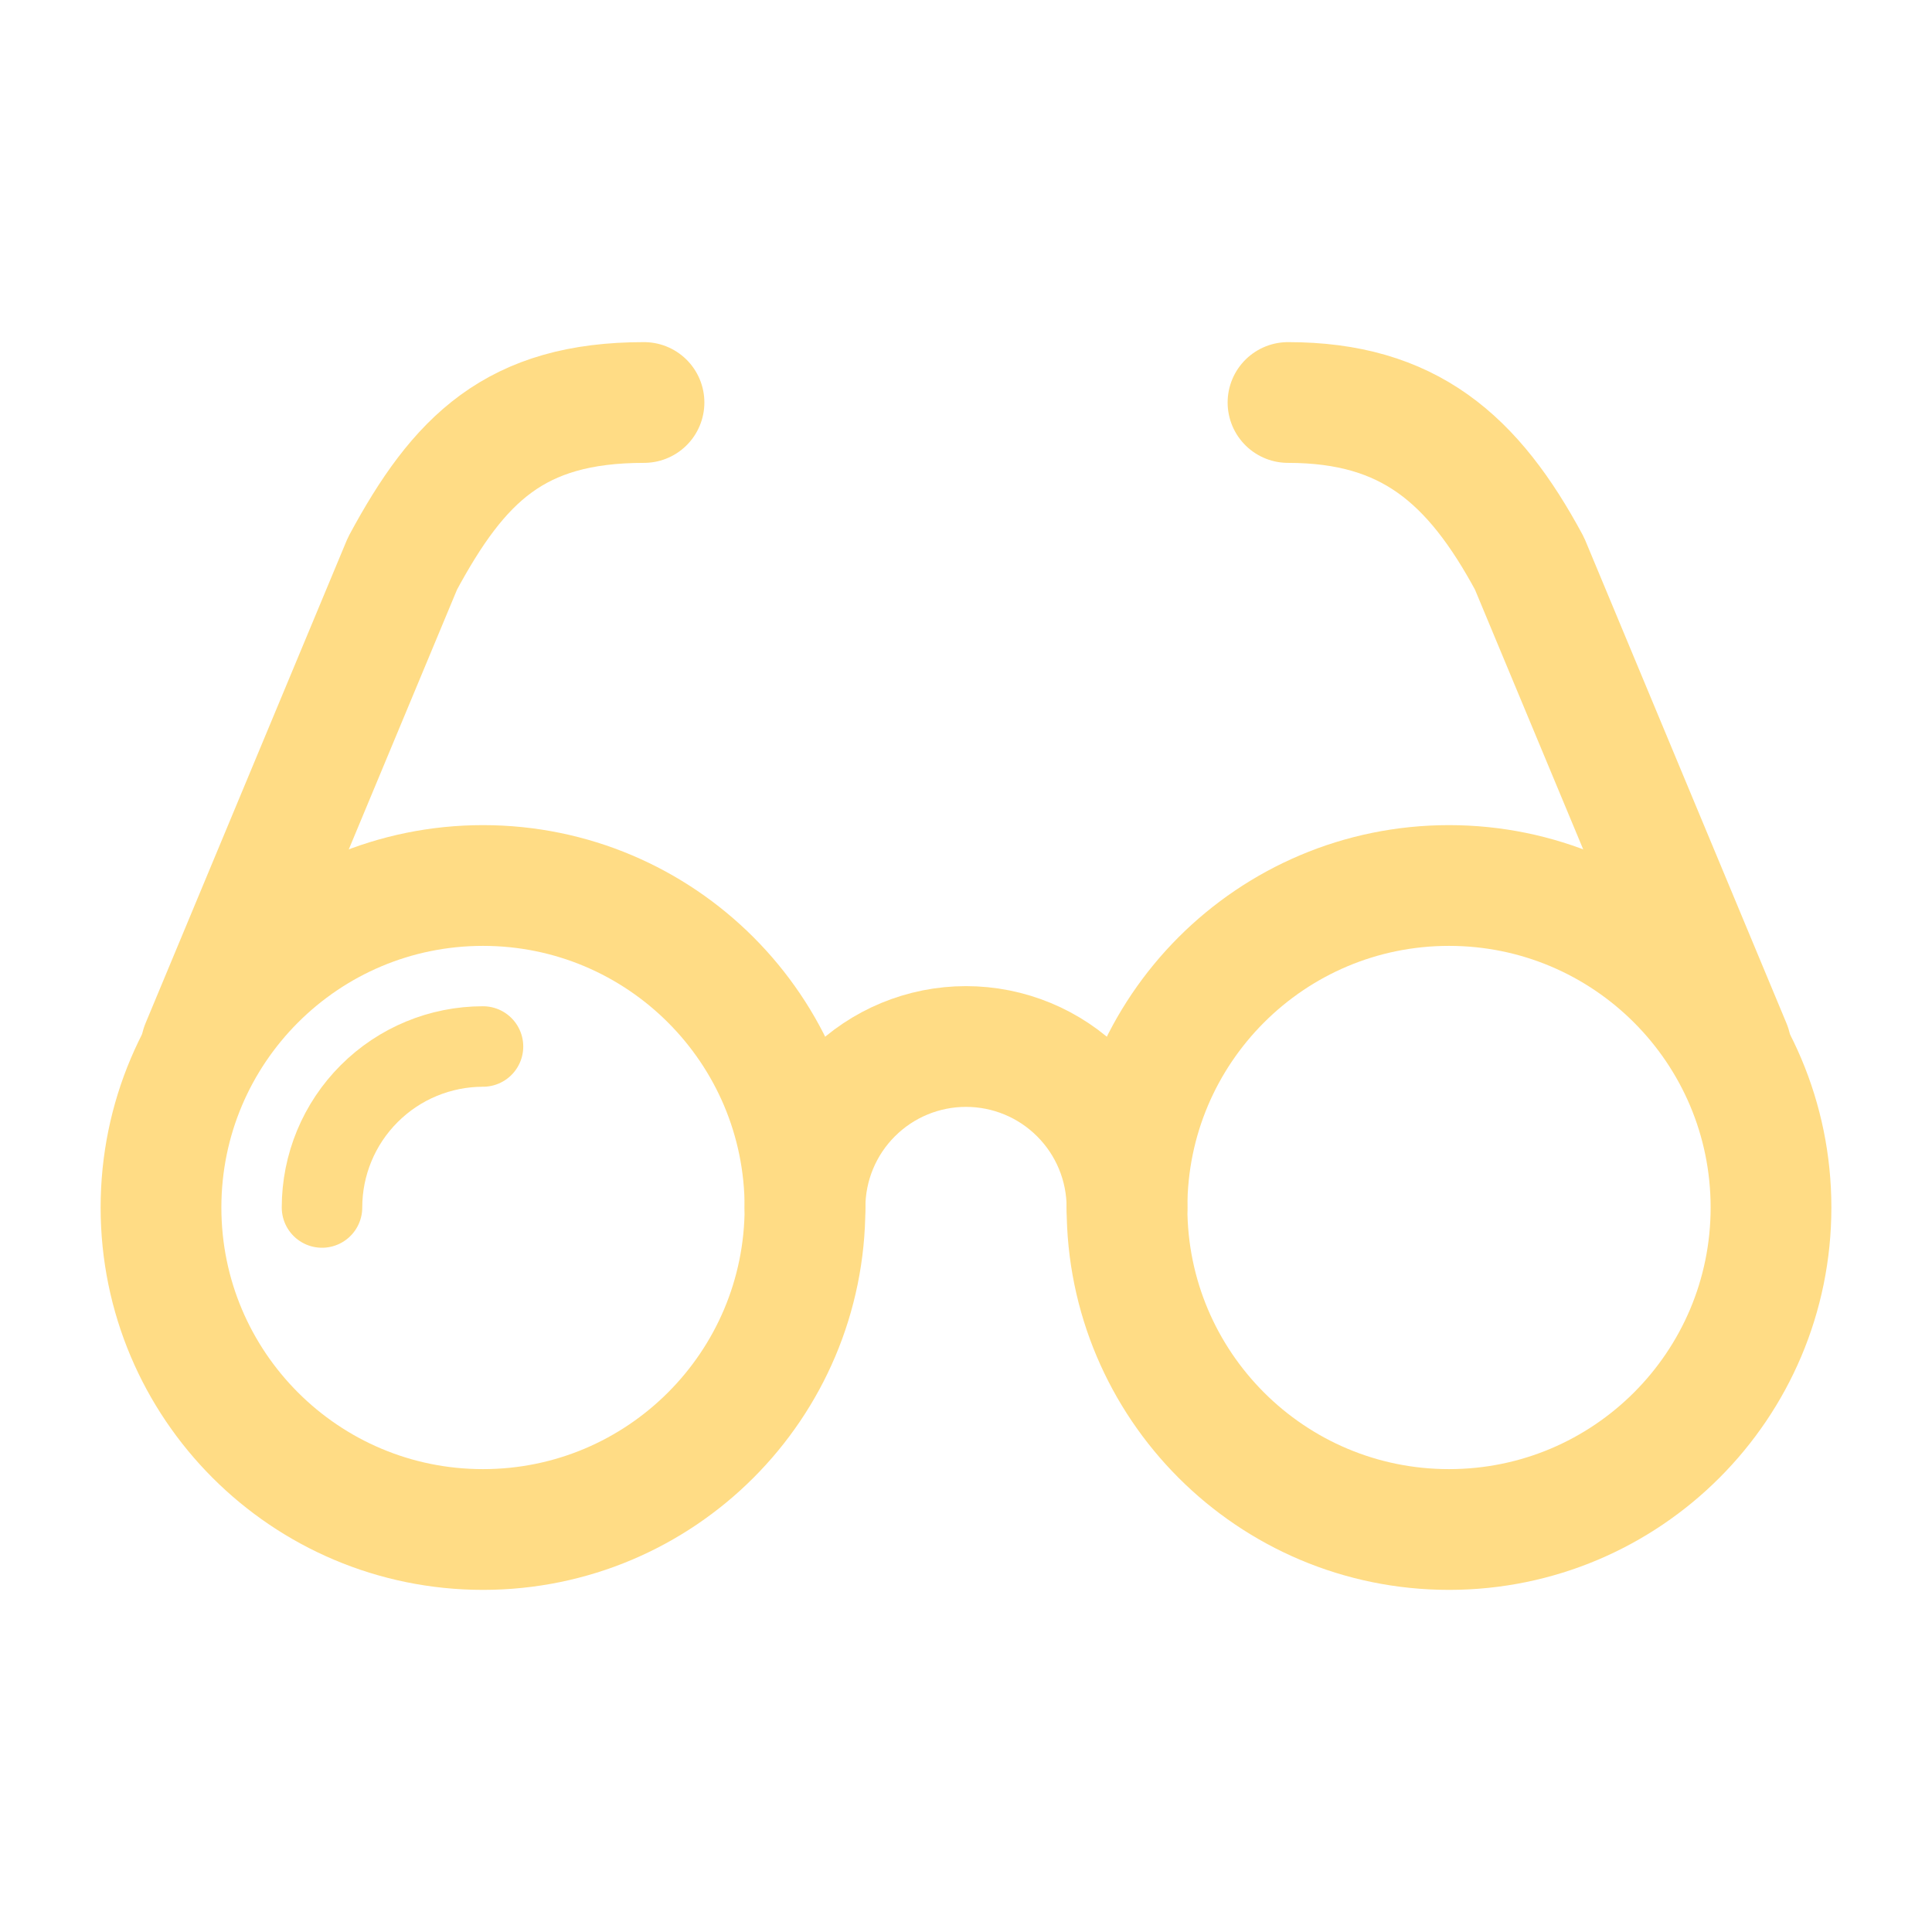<svg width="48" height="48" viewBox="0 0 48 48" fill="none" xmlns="http://www.w3.org/2000/svg">
<path d="M12 38C16.418 38 20 34.418 20 30C20 25.582 16.418 22 12 22C7.582 22 4 25.582 4 30C4 34.418 7.582 38 12 38Z" stroke="#FFDC85" stroke-width="3" stroke-linecap="round" stroke-linejoin="round"/>
<path d="M8 30C8 28.939 8.421 27.922 9.172 27.172C9.922 26.421 10.939 26 12 26" stroke="#FFDC85" stroke-width="2" stroke-linecap="round" stroke-linejoin="round"/>
<path d="M36 38C40.418 38 44 34.418 44 30C44 25.582 40.418 22 36 22C31.582 22 28 25.582 28 30C28 34.418 31.582 38 36 38Z" stroke="#FFDC85" stroke-width="3" stroke-linecap="round" stroke-linejoin="round"/>
<path d="M28 30C28 28.939 27.579 27.922 26.828 27.172C26.078 26.421 25.061 26 24 26C22.939 26 21.922 26.421 21.172 27.172C20.421 27.922 20 28.939 20 30" stroke="#FFDC85" stroke-width="3" stroke-linecap="round" stroke-linejoin="round"/>
<path d="M5 26L10 14C11.4 11.4 12.8 10 16 10" stroke="#FFDC85" stroke-width="3" stroke-linecap="round" stroke-linejoin="round"/>
<path d="M43 26L38 14C36.6 11.4 35 10 32 10" stroke="#FFDC85" stroke-width="3" stroke-linecap="round" stroke-linejoin="round"/>
</svg>
